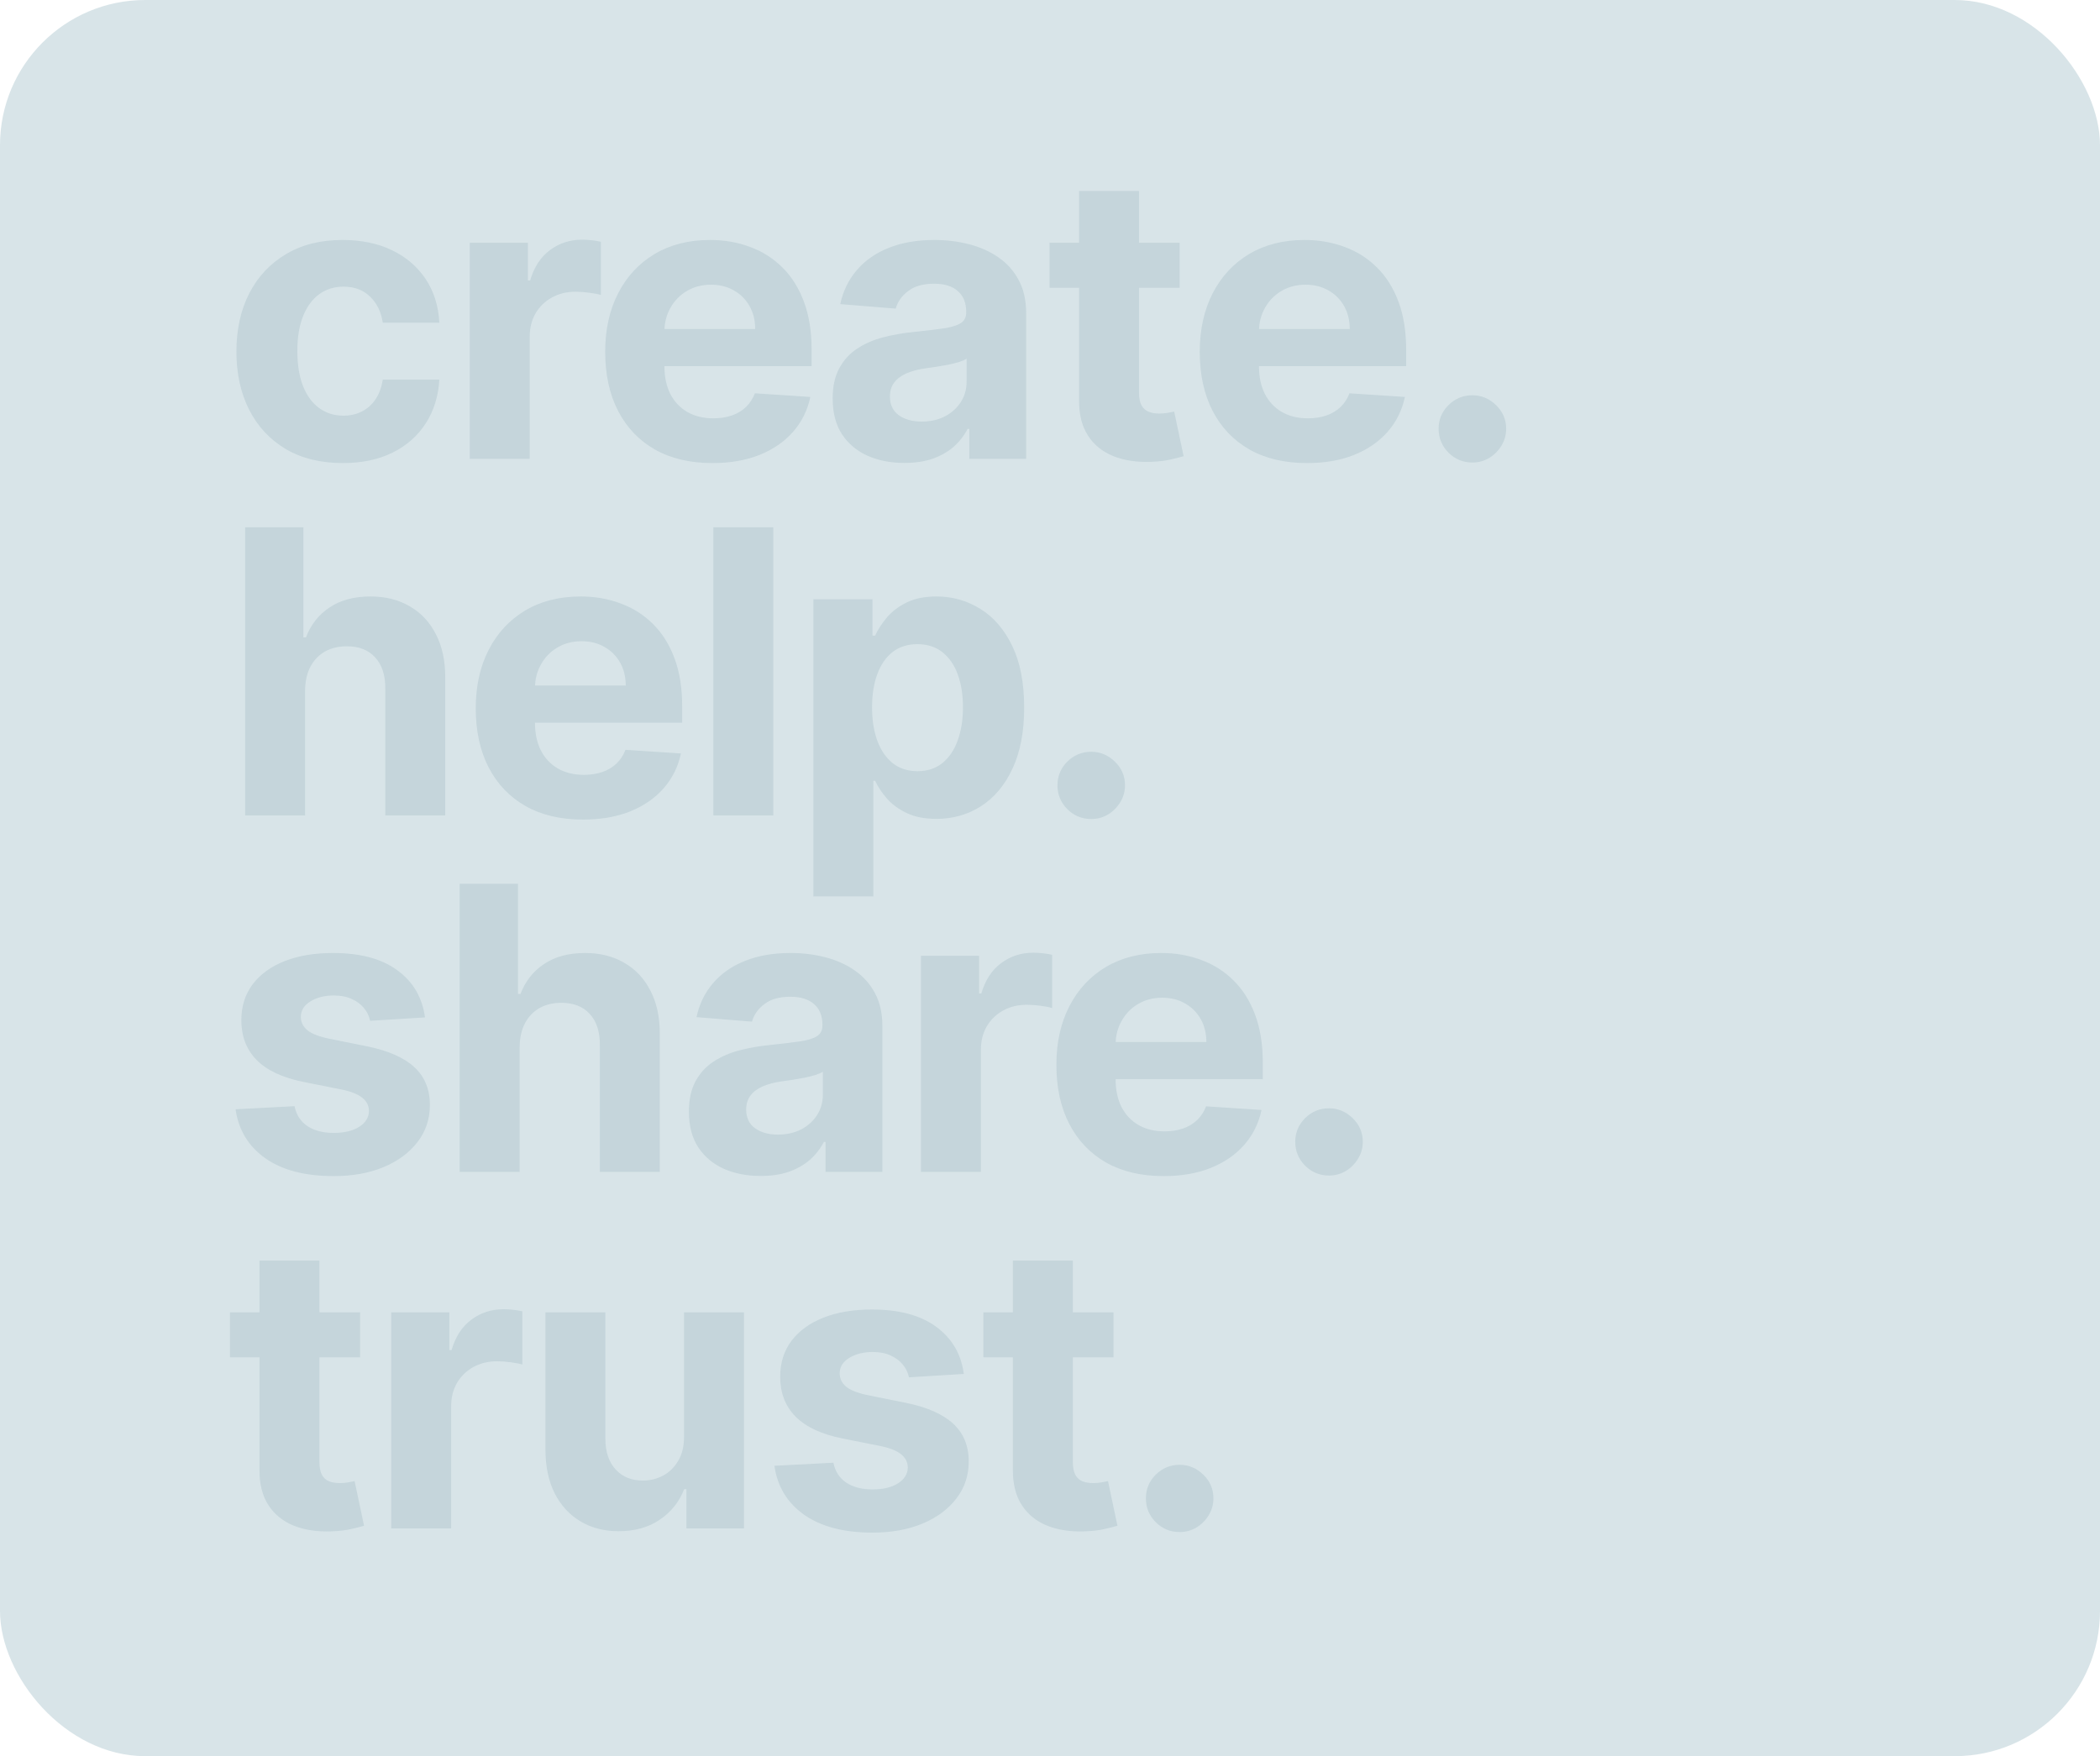 <?xml version="1.0" encoding="UTF-8"?> <svg xmlns="http://www.w3.org/2000/svg" width="636" height="532" viewBox="0 0 636 532" fill="none"> <g filter="url(#filter0_b_816_20)"> <rect width="636" height="532" rx="44" fill="#D8E4E8"></rect> </g> <path opacity="0.3" d="M103.818 140.278C97.114 140.278 91.347 138.858 86.517 136.017C81.716 133.148 78.023 129.17 75.438 124.085C72.881 119 71.602 113.148 71.602 106.528C71.602 99.824 72.895 93.943 75.48 88.886C78.094 83.801 81.801 79.838 86.602 76.997C91.403 74.128 97.114 72.693 103.733 72.693C109.443 72.693 114.443 73.73 118.733 75.804C123.023 77.878 126.418 80.79 128.918 84.54C131.418 88.29 132.795 92.693 133.051 97.75H115.92C115.438 94.483 114.159 91.855 112.085 89.867C110.04 87.849 107.355 86.841 104.031 86.841C101.219 86.841 98.761 87.608 96.659 89.142C94.585 90.648 92.966 92.849 91.801 95.747C90.636 98.645 90.054 102.153 90.054 106.273C90.054 110.449 90.622 114 91.758 116.926C92.923 119.852 94.557 122.082 96.659 123.616C98.761 125.151 101.219 125.918 104.031 125.918C106.105 125.918 107.966 125.491 109.614 124.639C111.29 123.787 112.668 122.551 113.747 120.932C114.855 119.284 115.58 117.31 115.92 115.009H133.051C132.767 120.009 131.403 124.412 128.96 128.219C126.545 131.997 123.207 134.952 118.946 137.082C114.685 139.213 109.642 140.278 103.818 140.278ZM142.274 139V73.546H159.873V84.966H160.555C161.748 80.903 163.751 77.835 166.564 75.761C169.376 73.659 172.615 72.608 176.28 72.608C177.189 72.608 178.169 72.665 179.22 72.778C180.271 72.892 181.194 73.048 181.99 73.247V89.355C181.138 89.099 179.959 88.872 178.453 88.673C176.947 88.474 175.569 88.375 174.319 88.375C171.649 88.375 169.263 88.957 167.16 90.122C165.087 91.258 163.439 92.849 162.217 94.895C161.024 96.94 160.427 99.298 160.427 101.969V139H142.274ZM215.758 140.278C209.025 140.278 203.23 138.915 198.372 136.188C193.542 133.432 189.821 129.54 187.207 124.511C184.593 119.455 183.287 113.474 183.287 106.571C183.287 99.838 184.593 93.929 187.207 88.844C189.821 83.758 193.5 79.796 198.244 76.954C203.017 74.114 208.613 72.693 215.034 72.693C219.352 72.693 223.372 73.389 227.093 74.781C230.843 76.145 234.111 78.204 236.895 80.96C239.707 83.716 241.895 87.182 243.457 91.358C245.02 95.506 245.801 100.364 245.801 105.932V110.918H190.531V99.668H228.713C228.713 97.054 228.145 94.739 227.008 92.722C225.872 90.704 224.295 89.128 222.278 87.992C220.289 86.827 217.974 86.244 215.332 86.244C212.576 86.244 210.133 86.883 208.003 88.162C205.9 89.412 204.253 91.102 203.059 93.233C201.866 95.335 201.255 97.679 201.227 100.264V110.96C201.227 114.199 201.824 116.997 203.017 119.355C204.238 121.713 205.957 123.531 208.173 124.81C210.389 126.088 213.017 126.727 216.057 126.727C218.074 126.727 219.92 126.443 221.596 125.875C223.272 125.307 224.707 124.455 225.9 123.318C227.093 122.182 228.003 120.79 228.628 119.142L245.417 120.25C244.565 124.284 242.818 127.807 240.176 130.818C237.562 133.801 234.182 136.131 230.034 137.807C225.914 139.455 221.156 140.278 215.758 140.278ZM273.912 140.236C269.736 140.236 266.014 139.511 262.747 138.062C259.48 136.585 256.895 134.412 254.992 131.543C253.117 128.645 252.179 125.037 252.179 120.719C252.179 117.082 252.847 114.028 254.182 111.557C255.517 109.085 257.336 107.097 259.637 105.591C261.938 104.085 264.551 102.949 267.478 102.182C270.432 101.415 273.529 100.875 276.767 100.562C280.574 100.165 283.642 99.796 285.972 99.454C288.301 99.085 289.992 98.546 291.043 97.835C292.094 97.125 292.62 96.074 292.62 94.682V94.426C292.62 91.727 291.767 89.639 290.063 88.162C288.387 86.685 286 85.946 282.904 85.946C279.637 85.946 277.037 86.671 275.105 88.119C273.174 89.54 271.895 91.329 271.27 93.489L254.48 92.125C255.333 88.148 257.009 84.71 259.509 81.812C262.009 78.886 265.233 76.642 269.182 75.079C273.159 73.489 277.762 72.693 282.989 72.693C286.625 72.693 290.105 73.119 293.429 73.972C296.782 74.824 299.75 76.145 302.336 77.935C304.949 79.724 307.009 82.026 308.514 84.838C310.02 87.622 310.773 90.96 310.773 94.852V139H293.557V129.923H293.046C291.995 131.969 290.588 133.773 288.827 135.335C287.066 136.869 284.949 138.077 282.478 138.957C280.006 139.81 277.151 140.236 273.912 140.236ZM279.111 127.707C281.782 127.707 284.139 127.182 286.185 126.131C288.23 125.051 289.836 123.602 291 121.784C292.165 119.966 292.747 117.906 292.747 115.605V108.659C292.179 109.028 291.398 109.369 290.404 109.682C289.438 109.966 288.344 110.236 287.122 110.491C285.901 110.719 284.679 110.932 283.458 111.131C282.236 111.301 281.128 111.457 280.134 111.599C278.003 111.912 276.142 112.409 274.551 113.091C272.961 113.773 271.725 114.696 270.844 115.861C269.963 116.997 269.523 118.418 269.523 120.122C269.523 122.594 270.418 124.483 272.208 125.79C274.026 127.068 276.327 127.707 279.111 127.707ZM357.272 73.546V87.182H317.855V73.546H357.272ZM326.803 57.864H344.957V118.886C344.957 120.562 345.212 121.869 345.724 122.807C346.235 123.716 346.945 124.355 347.855 124.724C348.792 125.094 349.872 125.278 351.093 125.278C351.945 125.278 352.798 125.207 353.65 125.065C354.502 124.895 355.156 124.767 355.61 124.682L358.465 138.19C357.556 138.474 356.278 138.801 354.63 139.17C352.982 139.568 350.98 139.81 348.622 139.895C344.247 140.065 340.411 139.483 337.116 138.148C333.849 136.812 331.306 134.739 329.488 131.926C327.67 129.114 326.775 125.562 326.803 121.273V57.864ZM395.824 140.278C389.091 140.278 383.295 138.915 378.438 136.188C373.608 133.432 369.886 129.54 367.273 124.511C364.659 119.455 363.352 113.474 363.352 106.571C363.352 99.838 364.659 93.929 367.273 88.844C369.886 83.758 373.565 79.796 378.31 76.954C383.082 74.114 388.679 72.693 395.099 72.693C399.418 72.693 403.438 73.389 407.159 74.781C410.909 76.145 414.176 78.204 416.96 80.96C419.773 83.716 421.96 87.182 423.523 91.358C425.085 95.506 425.866 100.364 425.866 105.932V110.918H370.597V99.668H408.778C408.778 97.054 408.21 94.739 407.074 92.722C405.938 90.704 404.361 89.128 402.344 87.992C400.355 86.827 398.04 86.244 395.398 86.244C392.642 86.244 390.199 86.883 388.068 88.162C385.966 89.412 384.318 91.102 383.125 93.233C381.932 95.335 381.321 97.679 381.293 100.264V110.96C381.293 114.199 381.889 116.997 383.082 119.355C384.304 121.713 386.023 123.531 388.239 124.81C390.455 126.088 393.082 126.727 396.122 126.727C398.139 126.727 399.986 126.443 401.662 125.875C403.338 125.307 404.773 124.455 405.966 123.318C407.159 122.182 408.068 120.79 408.693 119.142L425.483 120.25C424.631 124.284 422.884 127.807 420.241 130.818C417.628 133.801 414.247 136.131 410.099 137.807C405.98 139.455 401.222 140.278 395.824 140.278ZM445.924 140.108C443.111 140.108 440.697 139.114 438.68 137.125C436.691 135.108 435.697 132.693 435.697 129.881C435.697 127.097 436.691 124.71 438.68 122.722C440.697 120.733 443.111 119.739 445.924 119.739C448.651 119.739 451.038 120.733 453.083 122.722C455.128 124.71 456.151 127.097 456.151 129.881C456.151 131.756 455.668 133.474 454.702 135.037C453.765 136.571 452.529 137.807 450.995 138.744C449.461 139.653 447.77 140.108 445.924 140.108ZM92.398 209.159V247H74.244V159.727H91.886V193.094H92.653C94.131 189.23 96.517 186.205 99.812 184.017C103.108 181.801 107.241 180.693 112.213 180.693C116.759 180.693 120.722 181.688 124.102 183.676C127.511 185.636 130.153 188.463 132.028 192.156C133.932 195.821 134.869 200.21 134.841 205.324V247H116.688V208.562C116.716 204.528 115.693 201.389 113.619 199.145C111.574 196.901 108.705 195.778 105.011 195.778C102.54 195.778 100.352 196.304 98.449 197.355C96.574 198.406 95.097 199.94 94.017 201.957C92.966 203.946 92.426 206.347 92.398 209.159ZM176.557 248.278C169.824 248.278 164.028 246.915 159.17 244.188C154.341 241.432 150.619 237.54 148.006 232.511C145.392 227.455 144.085 221.474 144.085 214.571C144.085 207.838 145.392 201.929 148.006 196.844C150.619 191.759 154.298 187.795 159.042 184.955C163.815 182.114 169.412 180.693 175.832 180.693C180.15 180.693 184.17 181.389 187.892 182.781C191.642 184.145 194.909 186.205 197.693 188.96C200.506 191.716 202.693 195.182 204.256 199.358C205.818 203.506 206.599 208.364 206.599 213.932V218.918H151.329V207.668H189.511C189.511 205.054 188.943 202.739 187.807 200.722C186.67 198.705 185.094 197.128 183.077 195.991C181.088 194.827 178.773 194.244 176.131 194.244C173.375 194.244 170.932 194.884 168.801 196.162C166.699 197.412 165.051 199.102 163.858 201.233C162.665 203.335 162.054 205.679 162.025 208.264V218.96C162.025 222.199 162.622 224.997 163.815 227.355C165.037 229.713 166.756 231.531 168.971 232.81C171.187 234.088 173.815 234.727 176.855 234.727C178.872 234.727 180.719 234.443 182.395 233.875C184.071 233.307 185.506 232.455 186.699 231.318C187.892 230.182 188.801 228.79 189.426 227.142L206.216 228.25C205.363 232.284 203.616 235.807 200.974 238.818C198.361 241.801 194.98 244.131 190.832 245.807C186.713 247.455 181.954 248.278 176.557 248.278ZM234.199 159.727V247H216.046V159.727H234.199ZM246.341 271.545V181.545H264.239V192.54H265.049C265.844 190.778 266.995 188.989 268.5 187.17C270.034 185.324 272.023 183.79 274.466 182.568C276.938 181.318 280.006 180.693 283.671 180.693C288.443 180.693 292.847 181.943 296.881 184.443C300.915 186.915 304.139 190.651 306.554 195.651C308.969 200.622 310.176 206.858 310.176 214.358C310.176 221.659 308.997 227.824 306.639 232.852C304.31 237.852 301.128 241.645 297.094 244.23C293.088 246.787 288.6 248.065 283.628 248.065C280.105 248.065 277.108 247.483 274.637 246.318C272.193 245.153 270.191 243.69 268.628 241.929C267.066 240.139 265.872 238.335 265.049 236.517H264.495V271.545H246.341ZM264.111 214.273C264.111 218.165 264.651 221.56 265.73 224.457C266.81 227.355 268.372 229.614 270.418 231.233C272.463 232.824 274.949 233.619 277.875 233.619C280.83 233.619 283.33 232.81 285.375 231.19C287.421 229.543 288.969 227.27 290.02 224.372C291.1 221.446 291.639 218.08 291.639 214.273C291.639 210.494 291.114 207.17 290.063 204.301C289.012 201.432 287.463 199.187 285.418 197.568C283.372 195.949 280.858 195.139 277.875 195.139C274.921 195.139 272.421 195.92 270.375 197.483C268.358 199.045 266.81 201.261 265.73 204.131C264.651 207 264.111 210.381 264.111 214.273ZM330.489 248.108C327.677 248.108 325.262 247.114 323.245 245.125C321.257 243.108 320.262 240.693 320.262 237.881C320.262 235.097 321.257 232.71 323.245 230.722C325.262 228.733 327.677 227.739 330.489 227.739C333.217 227.739 335.603 228.733 337.649 230.722C339.694 232.71 340.717 235.097 340.717 237.881C340.717 239.756 340.234 241.474 339.268 243.037C338.33 244.571 337.095 245.807 335.561 246.744C334.026 247.653 332.336 248.108 330.489 248.108ZM128.705 308.21L112.085 309.233C111.801 307.812 111.19 306.534 110.253 305.398C109.315 304.233 108.08 303.31 106.545 302.628C105.04 301.918 103.236 301.562 101.134 301.562C98.321 301.562 95.949 302.159 94.017 303.352C92.085 304.517 91.119 306.08 91.119 308.04C91.119 309.602 91.744 310.923 92.994 312.003C94.244 313.082 96.389 313.949 99.429 314.602L111.276 316.989C117.639 318.295 122.384 320.398 125.509 323.295C128.634 326.193 130.196 330 130.196 334.716C130.196 339.006 128.932 342.77 126.403 346.009C123.903 349.247 120.466 351.776 116.091 353.594C111.744 355.384 106.73 356.278 101.048 356.278C92.383 356.278 85.48 354.474 80.338 350.866C75.224 347.23 72.227 342.287 71.347 336.037L89.202 335.099C89.742 337.741 91.048 339.759 93.122 341.151C95.196 342.514 97.852 343.196 101.091 343.196C104.273 343.196 106.83 342.585 108.761 341.364C110.722 340.114 111.716 338.509 111.744 336.548C111.716 334.901 111.02 333.551 109.656 332.5C108.293 331.42 106.19 330.597 103.349 330.028L92.014 327.77C85.622 326.491 80.864 324.276 77.739 321.122C74.642 317.969 73.094 313.949 73.094 309.062C73.094 304.858 74.23 301.236 76.503 298.196C78.804 295.156 82.028 292.812 86.176 291.165C90.352 289.517 95.239 288.693 100.835 288.693C109.102 288.693 115.608 290.44 120.352 293.935C125.125 297.429 127.909 302.187 128.705 308.21ZM157.381 317.159V355H139.227V267.727H156.869V301.094H157.636C159.113 297.23 161.5 294.205 164.795 292.017C168.091 289.801 172.224 288.693 177.196 288.693C181.741 288.693 185.704 289.688 189.085 291.676C192.494 293.636 195.136 296.463 197.011 300.156C198.915 303.821 199.852 308.21 199.824 313.324V355H181.67V316.562C181.699 312.528 180.676 309.389 178.602 307.145C176.557 304.901 173.687 303.778 169.994 303.778C167.523 303.778 165.335 304.304 163.432 305.355C161.557 306.406 160.079 307.94 159 309.957C157.949 311.946 157.409 314.347 157.381 317.159ZM230.375 356.236C226.199 356.236 222.477 355.511 219.21 354.062C215.943 352.585 213.358 350.412 211.454 347.543C209.579 344.645 208.642 341.037 208.642 336.719C208.642 333.082 209.309 330.028 210.645 327.557C211.98 325.085 213.798 323.097 216.099 321.591C218.4 320.085 221.014 318.949 223.94 318.182C226.895 317.415 229.991 316.875 233.23 316.562C237.037 316.165 240.105 315.795 242.434 315.455C244.764 315.085 246.454 314.545 247.505 313.835C248.557 313.125 249.082 312.074 249.082 310.682V310.426C249.082 307.727 248.23 305.639 246.525 304.162C244.849 302.685 242.463 301.946 239.366 301.946C236.099 301.946 233.5 302.67 231.568 304.119C229.636 305.54 228.358 307.33 227.733 309.489L210.943 308.125C211.795 304.148 213.471 300.71 215.971 297.812C218.471 294.886 221.696 292.642 225.645 291.08C229.622 289.489 234.224 288.693 239.451 288.693C243.088 288.693 246.568 289.119 249.892 289.972C253.244 290.824 256.213 292.145 258.798 293.935C261.412 295.724 263.471 298.026 264.977 300.838C266.483 303.622 267.236 306.96 267.236 310.852V355H250.02V345.923H249.508C248.457 347.969 247.051 349.773 245.289 351.335C243.528 352.869 241.412 354.077 238.94 354.957C236.468 355.81 233.613 356.236 230.375 356.236ZM235.574 343.707C238.244 343.707 240.602 343.182 242.647 342.131C244.693 341.051 246.298 339.602 247.463 337.784C248.628 335.966 249.21 333.906 249.21 331.605V324.659C248.642 325.028 247.861 325.369 246.866 325.682C245.9 325.966 244.807 326.236 243.585 326.491C242.363 326.719 241.142 326.932 239.92 327.131C238.699 327.301 237.591 327.457 236.596 327.599C234.466 327.912 232.605 328.409 231.014 329.091C229.423 329.773 228.187 330.696 227.307 331.861C226.426 332.997 225.986 334.418 225.986 336.122C225.986 338.594 226.88 340.483 228.67 341.79C230.488 343.068 232.789 343.707 235.574 343.707ZM278.919 355V289.545H296.519V300.966H297.201C298.394 296.903 300.397 293.835 303.209 291.761C306.022 289.659 309.26 288.608 312.925 288.608C313.834 288.608 314.814 288.665 315.865 288.778C316.916 288.892 317.84 289.048 318.635 289.247V305.355C317.783 305.099 316.604 304.872 315.098 304.673C313.593 304.474 312.215 304.375 310.965 304.375C308.294 304.375 305.908 304.957 303.806 306.122C301.732 307.259 300.084 308.849 298.863 310.895C297.669 312.94 297.073 315.298 297.073 317.969V355H278.919ZM352.404 356.278C345.671 356.278 339.875 354.915 335.017 352.188C330.188 349.432 326.466 345.54 323.852 340.511C321.239 335.455 319.932 329.474 319.932 322.571C319.932 315.838 321.239 309.929 323.852 304.844C326.466 299.759 330.145 295.795 334.889 292.955C339.662 290.114 345.259 288.693 351.679 288.693C355.997 288.693 360.017 289.389 363.739 290.781C367.489 292.145 370.756 294.205 373.54 296.96C376.352 299.716 378.54 303.182 380.102 307.358C381.665 311.506 382.446 316.364 382.446 321.932V326.918H327.176V315.668H365.358C365.358 313.054 364.79 310.739 363.654 308.722C362.517 306.705 360.94 305.128 358.923 303.991C356.935 302.827 354.619 302.244 351.977 302.244C349.222 302.244 346.779 302.884 344.648 304.162C342.546 305.412 340.898 307.102 339.705 309.233C338.512 311.335 337.901 313.679 337.872 316.264V326.96C337.872 330.199 338.469 332.997 339.662 335.355C340.884 337.713 342.602 339.531 344.818 340.81C347.034 342.088 349.662 342.727 352.702 342.727C354.719 342.727 356.565 342.443 358.242 341.875C359.918 341.307 361.352 340.455 362.546 339.318C363.739 338.182 364.648 336.79 365.273 335.142L382.063 336.25C381.21 340.284 379.463 343.807 376.821 346.818C374.208 349.801 370.827 352.131 366.679 353.807C362.56 355.455 357.801 356.278 352.404 356.278ZM402.504 356.108C399.691 356.108 397.276 355.114 395.259 353.125C393.271 351.108 392.276 348.693 392.276 345.881C392.276 343.097 393.271 340.71 395.259 338.722C397.276 336.733 399.691 335.739 402.504 335.739C405.231 335.739 407.617 336.733 409.663 338.722C411.708 340.71 412.731 343.097 412.731 345.881C412.731 347.756 412.248 349.474 411.282 351.037C410.344 352.571 409.109 353.807 407.575 354.744C406.04 355.653 404.35 356.108 402.504 356.108ZM109.06 397.545V411.182H69.642V397.545H109.06ZM78.591 381.864H96.744V442.886C96.744 444.562 97 445.869 97.511 446.807C98.023 447.716 98.733 448.355 99.642 448.724C100.58 449.094 101.659 449.278 102.881 449.278C103.733 449.278 104.585 449.207 105.438 449.065C106.29 448.895 106.943 448.767 107.398 448.682L110.253 462.19C109.344 462.474 108.065 462.801 106.418 463.17C104.77 463.568 102.767 463.81 100.409 463.895C96.034 464.065 92.199 463.483 88.903 462.148C85.636 460.812 83.094 458.739 81.276 455.926C79.457 453.114 78.562 449.562 78.591 445.273V381.864ZM118.485 463V397.545H136.084V408.966H136.766C137.959 404.903 139.962 401.835 142.775 399.761C145.587 397.659 148.826 396.608 152.491 396.608C153.4 396.608 154.38 396.665 155.431 396.778C156.482 396.892 157.405 397.048 158.201 397.247V413.355C157.349 413.099 156.17 412.872 154.664 412.673C153.158 412.474 151.78 412.375 150.53 412.375C147.86 412.375 145.474 412.957 143.371 414.122C141.297 415.259 139.65 416.849 138.428 418.895C137.235 420.94 136.638 423.298 136.638 425.969V463H118.485ZM207.161 435.131V397.545H225.314V463H207.885V451.111H207.204C205.726 454.946 203.269 458.028 199.831 460.358C196.422 462.687 192.26 463.852 187.346 463.852C182.971 463.852 179.121 462.858 175.797 460.869C172.473 458.881 169.874 456.054 167.999 452.389C166.152 448.724 165.215 444.335 165.187 439.222V397.545H183.34V435.983C183.368 439.847 184.405 442.901 186.451 445.145C188.496 447.389 191.238 448.511 194.675 448.511C196.863 448.511 198.908 448.014 200.812 447.02C202.715 445.997 204.249 444.491 205.414 442.503C206.607 440.514 207.189 438.057 207.161 435.131ZM291.895 416.21L275.276 417.233C274.992 415.812 274.381 414.534 273.443 413.398C272.506 412.233 271.27 411.31 269.736 410.628C268.23 409.918 266.426 409.562 264.324 409.562C261.512 409.562 259.139 410.159 257.208 411.352C255.276 412.517 254.31 414.08 254.31 416.04C254.31 417.602 254.935 418.923 256.185 420.003C257.435 421.082 259.58 421.949 262.62 422.602L274.466 424.989C280.83 426.295 285.574 428.398 288.699 431.295C291.824 434.193 293.387 438 293.387 442.716C293.387 447.006 292.122 450.77 289.594 454.009C287.094 457.247 283.657 459.776 279.282 461.594C274.935 463.384 269.921 464.278 264.239 464.278C255.574 464.278 248.671 462.474 243.529 458.866C238.415 455.23 235.418 450.287 234.537 444.037L252.392 443.099C252.932 445.741 254.239 447.759 256.313 449.151C258.387 450.514 261.043 451.196 264.282 451.196C267.463 451.196 270.02 450.585 271.952 449.364C273.912 448.114 274.907 446.509 274.935 444.548C274.907 442.901 274.211 441.551 272.847 440.5C271.483 439.42 269.381 438.597 266.54 438.028L255.205 435.77C248.813 434.491 244.054 432.276 240.929 429.122C237.833 425.969 236.284 421.949 236.284 417.062C236.284 412.858 237.421 409.236 239.693 406.196C241.995 403.156 245.219 400.812 249.367 399.165C253.543 397.517 258.429 396.693 264.026 396.693C272.293 396.693 278.799 398.44 283.543 401.935C288.316 405.429 291.1 410.187 291.895 416.21ZM337.233 397.545V411.182H297.815V397.545H337.233ZM306.764 381.864H324.918V442.886C324.918 444.562 325.173 445.869 325.685 446.807C326.196 447.716 326.906 448.355 327.815 448.724C328.753 449.094 329.833 449.278 331.054 449.278C331.906 449.278 332.759 449.207 333.611 449.065C334.463 448.895 335.117 448.767 335.571 448.682L338.426 462.19C337.517 462.474 336.239 462.801 334.591 463.17C332.943 463.568 330.94 463.81 328.583 463.895C324.208 464.065 320.372 463.483 317.077 462.148C313.81 460.812 311.267 458.739 309.449 455.926C307.631 453.114 306.736 449.562 306.764 445.273V381.864ZM357.269 464.108C354.457 464.108 352.042 463.114 350.025 461.125C348.036 459.108 347.042 456.693 347.042 453.881C347.042 451.097 348.036 448.71 350.025 446.722C352.042 444.733 354.457 443.739 357.269 443.739C359.996 443.739 362.383 444.733 364.428 446.722C366.474 448.71 367.496 451.097 367.496 453.881C367.496 455.756 367.013 457.474 366.048 459.037C365.11 460.571 363.874 461.807 362.34 462.744C360.806 463.653 359.116 464.108 357.269 464.108Z" fill="#96B0BA"></path> <defs> <filter id="filter0_b_816_20" x="-31" y="-31" width="698" height="594" filterUnits="userSpaceOnUse" color-interpolation-filters="sRGB"> <feFlood flood-opacity="0" result="BackgroundImageFix"></feFlood> <feGaussianBlur in="BackgroundImageFix" stdDeviation="15.5"></feGaussianBlur> <feComposite in2="SourceAlpha" operator="in" result="effect1_backgroundBlur_816_20"></feComposite> <feBlend mode="normal" in="SourceGraphic" in2="effect1_backgroundBlur_816_20" result="shape"></feBlend> </filter> </defs> </svg> 